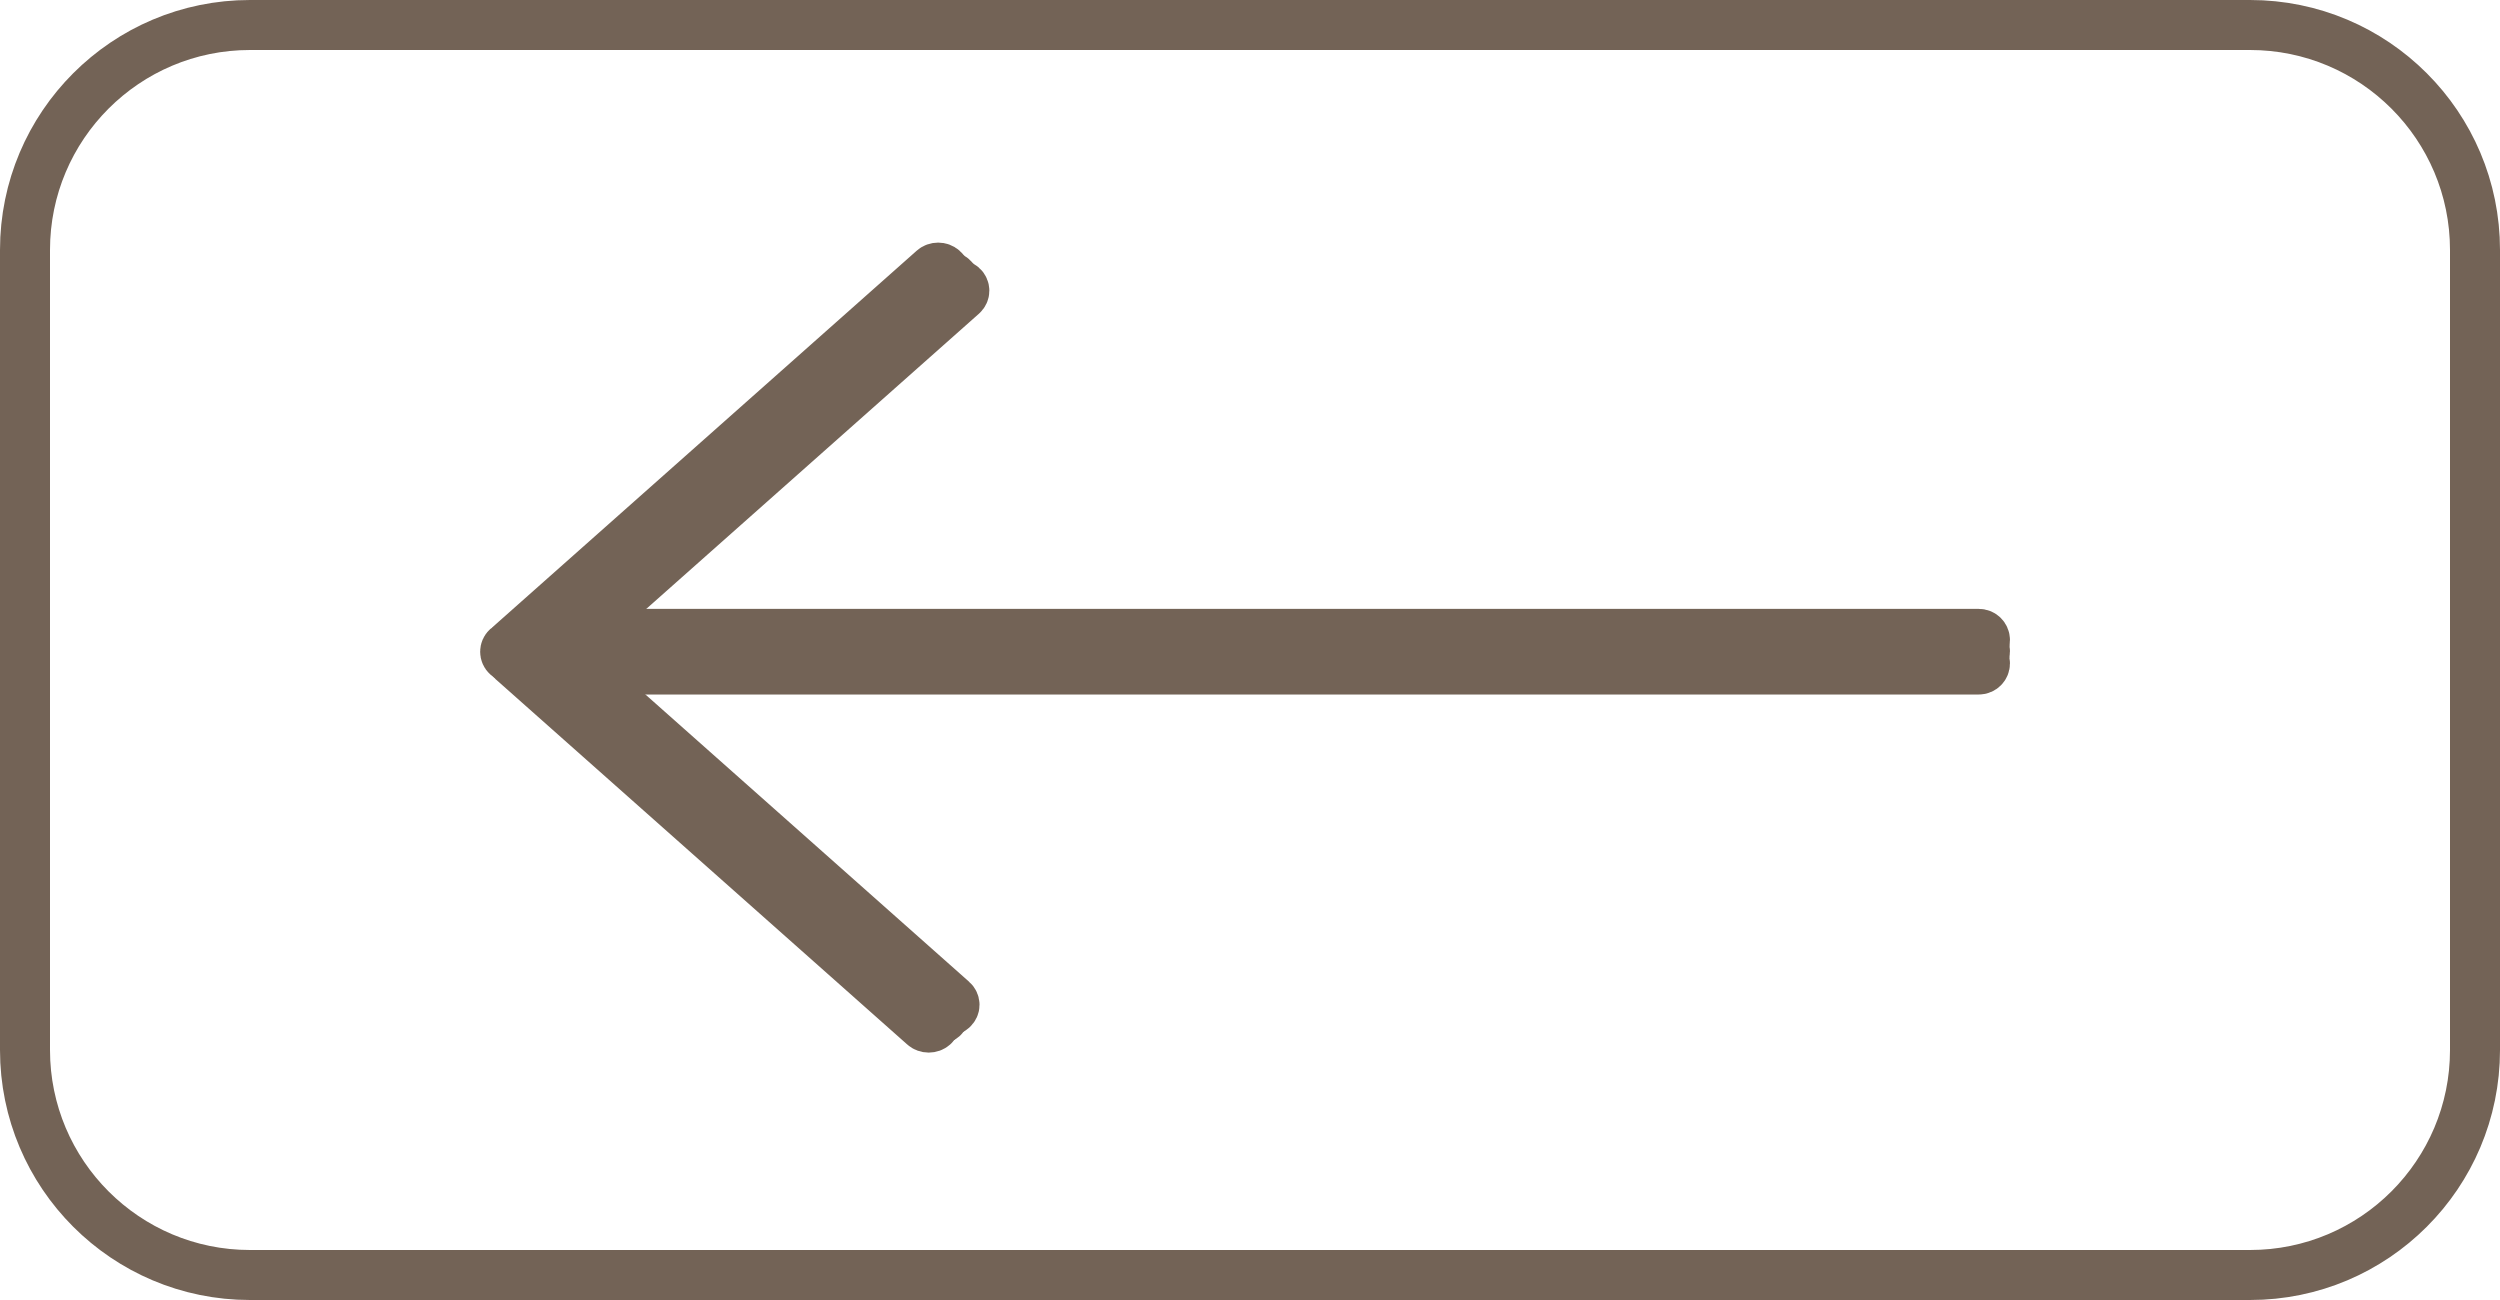 <?xml version="1.0" encoding="UTF-8"?> <svg xmlns="http://www.w3.org/2000/svg" width="50" height="26" viewBox="0 0 50 26" fill="none"> <path d="M45 25.5L5 25.5C2.515 25.5 0.5 23.485 0.5 21L0.5 5C0.5 2.515 2.515 0.5 5 0.5L45 0.5C47.485 0.5 49.5 2.515 49.5 5L49.5 21C49.5 23.485 47.485 25.5 45 25.5Z" stroke="#736356"></path> <path d="M10.649 13.39L39.577 13.39C39.645 13.39 39.699 13.335 39.699 13.268C39.699 13.201 39.645 13.146 39.577 13.146L10.649 13.146C10.582 13.146 10.527 13.201 10.527 13.268C10.527 13.335 10.582 13.39 10.649 13.39Z" fill="#736356" stroke="#736356"></path> <path d="M10.953 13.146L39.577 13.146C39.645 13.146 39.699 13.092 39.699 13.025C39.699 12.957 39.645 12.903 39.577 12.903L10.953 12.903C10.886 12.903 10.831 12.957 10.831 13.025C10.831 13.092 10.886 13.146 10.953 13.146Z" fill="#736356" stroke="#736356"></path> <path d="M10.953 12.922L39.577 12.922C39.645 12.922 39.699 12.867 39.699 12.8C39.699 12.733 39.645 12.678 39.577 12.678L10.953 12.678C10.886 12.678 10.831 12.733 10.831 12.8C10.831 12.867 10.886 12.922 10.953 12.922Z" fill="#736356" stroke="#736356"></path> <path d="M10.241 13.207L18.477 20.516C18.531 20.564 18.618 20.564 18.671 20.516C18.725 20.469 18.725 20.392 18.671 20.344L10.435 13.035C10.382 12.988 10.295 12.988 10.241 13.035C10.188 13.083 10.188 13.16 10.241 13.207Z" fill="#736356" stroke="#736356"></path> <path d="M10.433 13.046L18.664 20.35C18.717 20.398 18.804 20.398 18.858 20.35C18.911 20.303 18.911 20.226 18.858 20.178L10.627 12.874C10.574 12.826 10.487 12.826 10.433 12.874C10.38 12.921 10.38 12.998 10.433 13.046Z" fill="#736356" stroke="#736356"></path> <path d="M10.76 12.997L18.856 20.181C18.91 20.229 18.997 20.229 19.05 20.181C19.104 20.134 19.104 20.057 19.05 20.009L10.954 12.824C10.901 12.777 10.814 12.777 10.76 12.824C10.707 12.872 10.707 12.949 10.76 12.997Z" fill="#736356" stroke="#736356"></path> <path d="M10.437 13.035L18.86 5.56C18.914 5.512 18.914 5.435 18.86 5.388C18.806 5.34 18.72 5.34 18.666 5.388L10.243 12.863C10.189 12.91 10.189 12.988 10.243 13.035C10.296 13.083 10.383 13.083 10.437 13.035Z" fill="#736356" stroke="#736356"></path> <path d="M10.819 13.035L19.05 5.731C19.104 5.683 19.104 5.606 19.05 5.558C18.997 5.511 18.91 5.511 18.856 5.558L10.626 12.863C10.572 12.911 10.572 12.988 10.626 13.035C10.679 13.083 10.766 13.083 10.819 13.035Z" fill="#736356" stroke="#736356"></path> <path d="M11.016 13.204L19.247 5.9C19.3 5.852 19.3 5.775 19.247 5.727C19.193 5.68 19.106 5.68 19.053 5.727L10.822 13.032C10.768 13.08 10.768 13.157 10.822 13.204C10.875 13.252 10.962 13.252 11.016 13.204Z" fill="#736356" stroke="#736356"></path> <path d="M10.323 13.034C10.323 13.129 10.211 13.18 10.14 13.117V13.117C10.091 13.073 10.091 12.996 10.14 12.952V12.952C10.211 12.889 10.323 12.939 10.323 13.034V13.034V13.034Z" fill="#736356" stroke="#736356"></path> </svg> 